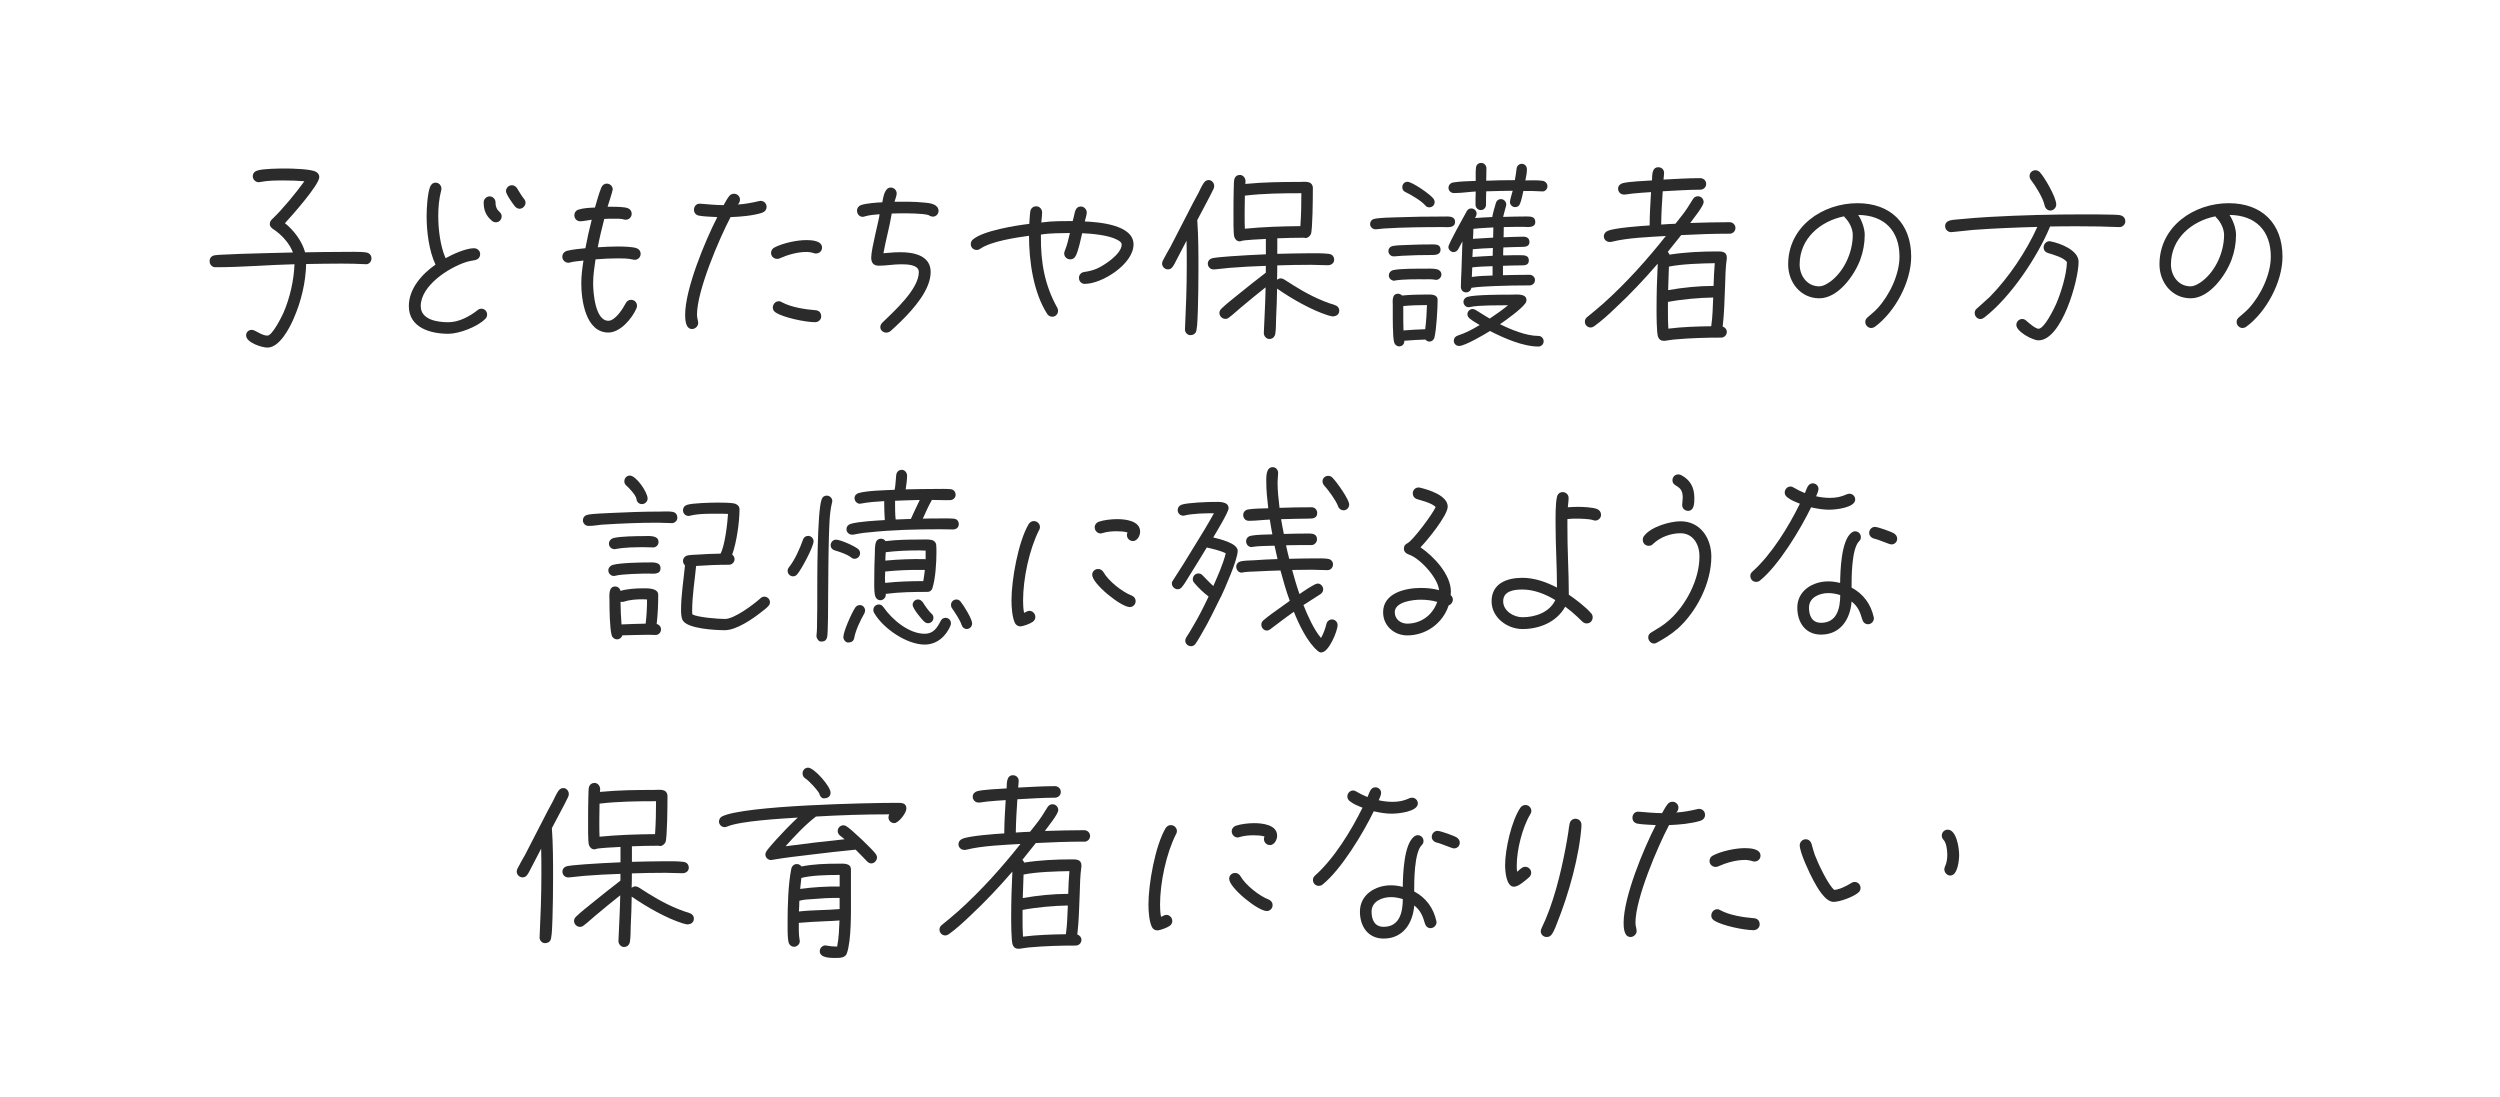 <?xml version="1.0" encoding="UTF-8"?> <svg xmlns="http://www.w3.org/2000/svg" width="474" height="208" viewBox="0 0 474 208" fill="none"><path d="M69.347 50.089H69.239C67.741 50.01 66.243 49.98 64.745 49.98C62.498 49.98 60.291 50.02 58.044 50.059C57.965 53.543 57.108 57.126 55.718 60.31C54.93 62.161 53.018 65.903 50.702 65.903C49.658 65.903 46.662 64.958 46.662 63.594C46.662 62.987 47.115 62.539 47.746 62.539C48.416 62.539 49.579 63.634 50.702 63.634C51.639 63.634 53.432 60.002 53.737 59.325C54.969 56.489 55.718 53.165 55.837 50.099C50.86 50.219 45.953 50.667 40.976 50.667H40.828C40.188 50.667 39.744 50.139 39.744 49.532C39.744 48.885 40.119 48.507 40.72 48.398C41.173 48.318 41.695 48.318 42.139 48.288L45.47 48.139C48.84 48.029 52.171 47.95 55.541 47.87C54.9 46.128 53.334 44.427 51.796 43.441C51.501 43.252 51.156 42.914 51.156 42.536C51.156 42.078 51.303 41.819 51.639 41.511C53.55 39.699 56.172 36.515 57.709 34.365C56.438 34.255 55.166 34.216 53.885 34.216C52.348 34.216 50.811 34.216 49.313 34.514C49.234 34.514 49.165 34.554 49.086 34.554C48.446 34.554 47.923 34.027 47.923 33.419C47.923 32.852 48.298 32.474 48.82 32.325C49.865 31.986 52.86 31.947 54.063 31.947C55.147 31.947 59.079 32.026 59.936 32.593C60.31 32.822 60.537 33.121 60.537 33.579C60.537 35.052 55.216 41.033 54.023 42.317C55.708 43.64 57.285 45.76 57.847 47.84C60.133 47.8 62.449 47.761 64.735 47.761C65.898 47.761 68.371 47.681 69.455 47.87C70.056 47.98 70.431 48.398 70.431 49.005C70.431 49.612 69.948 50.139 69.347 50.099V50.089Z" fill="#2B2B2B"></path><path d="M91.972 60.489C90.514 61.962 87.065 63.286 85.005 63.286C81.635 63.286 77.516 62.151 77.516 58.031C77.516 54.707 80.028 51.94 82.571 50.169C81.339 47.562 80.886 43.889 80.886 41.023C80.886 39.59 81.034 36.793 81.526 35.47C81.714 34.982 82.049 34.634 82.61 34.634C83.212 34.634 83.694 35.161 83.694 35.768C83.694 35.878 83.694 35.957 83.655 36.067C83.241 37.689 83.093 39.281 83.093 40.943C83.093 43.441 83.468 46.656 84.483 48.955C85.833 48.198 88.336 47.064 89.873 47.064C90.474 47.064 91.036 47.522 91.036 48.159C91.036 48.835 90.622 49.214 89.991 49.333C89.39 49.442 88.868 49.522 88.306 49.711C85.044 50.766 79.772 54.17 79.772 58.031C79.772 60.678 83.034 61.096 85.015 61.096C86.996 61.096 89.026 60.002 90.523 58.827C90.75 58.638 90.977 58.529 91.272 58.529C91.874 58.529 92.356 59.016 92.356 59.623C92.356 60.002 92.248 60.23 91.982 60.489H91.972ZM94.032 42.148C93.766 42.148 93.509 42.068 93.283 41.879C92.12 40.894 91.706 39.839 91.706 38.366C91.706 37.759 92.228 37.231 92.829 37.231C93.431 37.231 93.953 37.759 93.953 38.366C93.953 40.217 95.116 39.988 95.116 41.013C95.116 41.62 94.662 42.148 94.032 42.148ZM98.516 39.58C98.18 39.58 97.875 39.391 97.658 39.162C97.284 38.704 95.934 36.853 95.934 36.256C95.934 35.659 96.416 35.121 97.057 35.121C97.471 35.121 97.806 35.35 98.033 35.688C98.447 36.365 98.86 37.092 99.343 37.689C99.531 37.918 99.639 38.147 99.639 38.445C99.639 39.013 99.117 39.58 98.516 39.58Z" fill="#2B2B2B"></path><path d="M120.313 49.253C120.205 49.253 120.126 49.253 120.017 49.213C119.081 48.985 118.066 48.985 117.14 48.985C115.721 48.985 114.331 49.064 112.912 49.174C112.686 50.686 112.459 52.199 112.459 53.712C112.459 55.414 112.833 60.818 115.346 60.818C116.657 60.818 118.115 58.509 118.638 57.494C118.864 57.076 119.199 56.847 119.653 56.847C120.293 56.847 120.776 57.334 120.776 57.981C120.776 58.17 120.737 58.32 120.668 58.469C119.84 60.4 117.593 63.047 115.346 63.047C111.04 63.047 110.212 56.916 110.212 53.712C110.212 52.279 110.399 50.836 110.626 49.403C109.769 49.512 108.832 49.552 108.005 49.781C107.926 49.821 107.857 49.821 107.778 49.821C107.177 49.821 106.615 49.333 106.615 48.686C106.615 48.119 106.99 47.701 107.512 47.551C108.635 47.283 109.867 47.173 110.991 47.064C111.326 45.252 111.74 43.431 112.193 41.66C111.592 41.739 110.508 41.958 110.025 41.958C109.384 41.958 108.901 41.471 108.901 40.824C108.901 40.296 109.197 39.878 109.729 39.729C110.665 39.431 111.828 39.391 112.804 39.351C113.178 38.107 113.513 36.783 114.006 35.569C114.193 35.111 114.568 34.813 115.051 34.813C115.652 34.813 116.174 35.3 116.174 35.907C116.174 36.206 115.346 38.704 115.198 39.202H115.947C116.696 39.202 118.342 39.202 119.022 39.47C119.475 39.62 119.771 40.038 119.771 40.525C119.771 41.132 119.288 41.66 118.648 41.66C118.539 41.66 118.46 41.66 118.352 41.62C117.682 41.431 116.933 41.471 116.253 41.471C115.691 41.471 115.129 41.471 114.568 41.511C114.114 43.292 113.671 45.063 113.336 46.885C114.607 46.805 115.849 46.735 117.12 46.735C118.017 46.735 119.82 46.775 120.638 47.034C121.121 47.183 121.466 47.601 121.466 48.129C121.466 48.736 120.983 49.263 120.343 49.263L120.313 49.253Z" fill="#2B2B2B"></path><path d="M144.546 40.336C142.674 40.904 140.506 41.093 138.515 41.162C136.347 45.282 132.149 55.115 132.149 59.653C132.149 60.3 132.376 60.828 132.376 61.246C132.376 61.853 131.814 62.38 131.213 62.38C129.981 62.38 129.902 60.599 129.902 59.693C129.902 54.817 133.647 45.74 136.002 41.162C134.879 41.083 133.677 41.083 132.553 40.894C131.952 40.784 131.578 40.366 131.578 39.759C131.578 39.152 132.031 38.585 132.662 38.624H132.809C134.268 38.734 135.726 38.893 137.195 38.893C137.53 38.326 137.865 37.649 138.279 37.151C138.505 36.883 138.801 36.733 139.175 36.733C139.777 36.733 140.299 37.221 140.299 37.828C140.299 38.206 140.151 38.545 139.885 38.774C141.274 38.694 142.585 38.435 143.925 38.127C144.034 38.087 144.112 38.087 144.221 38.087C144.861 38.087 145.344 38.575 145.344 39.222C145.344 39.749 145.009 40.167 144.517 40.316L144.546 40.336ZM154.765 48.079C154.617 48.079 154.47 48.039 154.312 47.999C153.859 47.85 153.376 47.77 152.893 47.77C151.208 47.77 149.375 48.298 147.837 48.975C147.69 49.054 147.542 49.084 147.355 49.084C146.714 49.084 146.192 48.596 146.192 47.95C146.192 47.492 146.458 47.114 146.832 46.925C148.409 46.089 151.099 45.521 152.863 45.521C153.839 45.521 155.859 45.601 155.859 46.954C155.859 47.562 155.376 48.049 154.775 48.049L154.765 48.079ZM154.539 61.086C152.745 61.086 148.508 60.221 147.049 59.235C146.714 59.006 146.527 58.708 146.527 58.33C146.527 57.683 147.01 57.115 147.65 57.115C147.916 57.115 148.064 57.195 148.251 57.305C149.976 58.25 152.666 58.668 154.617 58.817C155.287 58.857 155.701 59.305 155.701 59.992C155.701 60.639 155.14 61.086 154.539 61.086Z" fill="#2B2B2B"></path><path d="M176.821 41.053C176.555 41.053 176.298 40.973 176.072 40.784C174.988 40.446 172.061 40.446 170.868 40.446C170.267 40.446 169.666 40.485 169.075 40.485C168.661 43.023 167.952 45.481 167.498 48.009H167.577C167.873 48.009 168.218 47.93 168.513 47.93C169.262 47.85 170.011 47.82 170.76 47.82C173.194 47.82 176.456 48.427 176.456 51.562C176.456 54.966 173.165 58.598 170.918 60.828C170.248 61.474 169.528 62.191 168.819 62.798C168.632 62.947 168.296 63.067 168.07 63.067C167.469 63.067 166.907 62.649 166.907 62.012C166.907 61.673 167.094 61.365 167.321 61.146C169.528 58.986 174.209 54.836 174.209 51.582C174.209 50.109 171.815 50.109 170.8 50.109C169.41 50.109 167.991 50.378 166.641 50.378C165.596 50.378 165.182 49.811 165.182 48.825C165.182 47.123 166.828 41.073 166.759 40.615C165.823 40.694 164.847 40.764 163.951 41.033C163.842 41.073 163.724 41.112 163.576 41.112C162.936 41.112 162.492 40.585 162.492 39.938C162.492 39.45 162.758 39.072 163.241 38.883C164.217 38.545 166.237 38.395 167.281 38.356C167.469 37.45 167.695 35.559 168.888 35.559C169.528 35.559 170.011 36.087 170.011 36.694C170.011 37.112 169.716 37.828 169.597 38.246C171.43 38.246 173.263 38.206 175.066 38.395C175.924 38.475 177.501 38.545 177.875 39.57C177.914 39.679 177.954 39.839 177.954 39.948C177.954 40.595 177.471 41.083 176.83 41.083L176.821 41.053Z" fill="#2B2B2B"></path><path d="M205.693 53.831C205.053 53.831 204.57 53.344 204.57 52.697C204.57 52.09 204.984 51.642 205.585 51.562C206.412 51.453 207.161 51.264 207.91 50.955C209.329 50.348 212.67 48.159 212.67 46.377C212.67 45.889 212.108 45.621 211.773 45.432C210.128 44.566 207.014 44.297 205.181 44.218C204.915 45.352 204.471 47.541 203.949 48.527C203.722 48.945 203.387 49.174 202.934 49.174C202.293 49.174 201.771 48.716 201.771 48.039C201.771 47.89 201.81 47.741 201.879 47.581C202.333 46.487 202.589 45.312 202.855 44.178C201.061 44.218 199.15 44.178 197.356 44.476V44.855C197.317 49.731 198.066 54.08 200.46 58.35C200.569 58.539 200.608 58.728 200.608 58.917C200.608 59.564 200.125 60.051 199.524 60.051C199.11 60.051 198.775 59.862 198.549 59.524C195.927 55.444 195.1 49.502 195.1 44.705C192.626 45.044 187.945 45.73 185.856 47.163C185.629 47.313 185.442 47.392 185.186 47.392C184.545 47.392 184.062 46.905 184.062 46.297C184.062 45.919 184.21 45.621 184.476 45.392C186.428 43.73 192.606 42.745 195.149 42.446C195.228 41.69 195.228 40.894 195.336 40.137C195.415 39.53 195.858 39.112 196.459 39.112C197.1 39.112 197.583 39.639 197.583 40.286C197.583 40.894 197.474 41.53 197.435 42.177C197.583 42.177 197.701 42.177 197.849 42.138C199.426 41.909 201.781 41.909 203.387 41.909L203.614 41.003C203.801 40.247 203.88 39.152 204.924 39.152C205.526 39.152 206.048 39.679 206.048 40.286C206.048 40.814 205.782 41.461 205.673 41.988C208.295 42.108 214.917 42.595 214.917 46.337C214.917 50.079 208.925 53.821 205.703 53.821L205.693 53.831Z" fill="#2B2B2B"></path><path d="M230.114 35.758C229.217 37.649 228.162 39.46 227.226 41.312L227 41.73C227.226 44.864 227.226 48.049 227.226 51.184C227.226 53.722 227.187 56.21 227.118 58.708C227.039 59.922 227.078 61.435 226.852 62.599C226.743 63.246 226.29 63.545 225.65 63.545C225.127 63.545 224.635 62.977 224.674 62.49V62.38C224.861 58.409 225.009 54.438 225.009 50.468C225.009 48.845 225.009 47.253 224.97 45.631L223.176 49.074C222.91 49.532 222.693 50.099 222.388 50.507C222.161 50.846 221.905 51.075 221.452 51.075C220.85 51.075 220.328 50.587 220.328 49.94C220.328 49.751 220.407 49.602 220.476 49.413C220.929 48.507 221.452 47.631 221.934 46.765L225.265 40.296C225.906 39.052 226.536 37.798 227.216 36.594C227.512 35.987 227.818 35.31 228.192 34.743C228.419 34.405 228.714 34.136 229.168 34.136C229.729 34.136 230.212 34.663 230.212 35.271C230.212 35.42 230.173 35.609 230.104 35.758H230.114ZM252.621 59.992C252.542 59.992 251.912 59.803 251.833 59.803C248.689 58.817 244.945 56.668 242.215 54.777C242.175 54.777 242.175 54.737 242.136 54.697C242.097 56.588 242.057 58.479 241.949 60.33C241.909 61.276 241.949 62.301 241.801 63.246C241.693 63.893 241.279 64.271 240.638 64.271C240.076 64.271 239.594 63.664 239.623 63.137V63.057C239.732 60.181 239.919 57.344 239.958 54.478C238.382 55.722 236.815 57.006 235.277 58.3C234.528 58.907 233.819 59.623 233.031 60.191C232.804 60.38 232.617 60.459 232.321 60.459C231.72 60.459 231.198 59.932 231.198 59.325C231.198 59.026 231.345 58.758 231.572 58.529C232.508 57.623 233.592 56.787 234.607 55.961C236.401 54.528 238.165 53.085 239.998 51.692V50.408C237.672 50.487 235.396 50.597 233.109 50.786C232.134 50.866 231.158 51.015 230.232 51.084H230.084C229.483 51.084 229 50.597 229 49.99C229 49.422 229.414 49.044 229.936 48.935C230.981 48.746 232.144 48.706 233.228 48.596C235.474 48.447 237.761 48.298 240.008 48.218V45.302C239.406 45.342 235.553 45.491 235.287 45.72C235.208 45.72 235.139 45.76 235.061 45.76C234.538 45.76 234.164 45.382 234.016 44.894C233.829 44.327 233.868 41.192 233.868 40.466C233.868 39.032 233.868 37.589 233.908 36.156C233.947 35.549 233.908 34.833 233.986 34.226C234.065 33.579 234.44 33.171 235.11 33.171C235.711 33.171 236.154 33.778 236.154 34.345C236.154 34.534 236.115 34.683 236.115 34.873C239.525 34.534 242.964 34.494 246.373 34.494C247.349 34.494 248.768 34.196 248.916 35.549V36.117C248.916 37.4 248.877 43.6 248.541 44.397C248.354 44.815 247.753 45.302 247.27 45.073C245.585 45.073 243.861 45.113 242.175 45.183V48.129C244.156 48.089 246.107 48.019 248.088 48.019C249.32 48.019 250.67 47.98 251.912 48.129C252.552 48.208 252.956 48.587 252.956 49.263C252.956 49.91 252.355 50.288 251.793 50.288C250.709 50.288 249.625 50.209 248.532 50.209C246.393 50.209 244.304 50.248 242.166 50.318C242.166 51.224 242.166 52.13 242.126 53.045C242.313 52.896 242.58 52.776 242.836 52.776C243.062 52.776 243.25 52.856 243.437 52.965C244.038 53.304 244.6 53.722 245.161 54.06C247.704 55.653 250.256 56.976 253.094 57.842C253.577 57.991 253.922 58.37 253.922 58.897C253.922 59.693 253.281 59.992 252.611 59.992H252.621ZM236.026 37.082C236.026 38.067 235.987 39.052 235.987 40.028V41.053C235.987 41.809 235.987 42.605 236.026 43.362C239.505 43.023 243.033 42.904 246.551 42.874C246.699 40.794 246.738 38.714 246.738 36.634C243.181 36.634 239.554 36.674 236.026 37.092V37.082Z" fill="#2B2B2B"></path><path d="M273.737 43.053C269.993 43.053 266.179 43.093 262.434 43.322L260.936 43.471H260.749C260.266 43.471 259.773 43.013 259.773 42.526C259.773 41.998 260.069 41.62 260.562 41.501C261.537 41.272 263.745 41.232 264.789 41.202C267.785 41.093 270.82 41.053 273.816 41.053C274.604 41.053 275.876 40.904 275.876 42.078C275.876 43.252 274.526 43.063 273.737 43.063V43.053ZM271.49 48.348C269.579 48.348 267.706 48.388 265.795 48.497C265.341 48.497 264.858 48.606 264.405 48.606H264.218C263.696 48.606 263.242 48.149 263.242 47.621C263.242 47.094 263.577 46.755 264.07 46.636C264.927 46.487 265.864 46.487 266.731 46.447C268.376 46.367 270.022 46.337 271.668 46.337C272.417 46.337 273.126 46.417 273.126 47.362C273.126 48.308 272.151 48.348 271.481 48.348H271.49ZM272.279 53.075C272.2 53.075 272.17 53.035 272.092 53.035C271.451 52.916 270.781 52.956 270.14 52.956C268.376 52.956 266.208 52.916 264.484 53.184C264.444 53.224 264.375 53.224 264.336 53.224C263.814 53.224 263.321 52.766 263.321 52.239C263.321 51.751 263.656 51.333 264.149 51.214C265.499 50.915 268.416 50.945 269.845 50.945C270.672 50.945 271.678 50.866 272.466 51.055C272.919 51.164 273.294 51.542 273.294 52.04C273.294 52.567 272.84 53.065 272.279 53.065V53.075ZM271.983 63.963C271.875 64.42 271.5 64.759 271.008 64.759C270.712 64.759 270.446 64.609 270.259 64.381C268.909 64.42 267.598 64.49 266.248 64.609V64.689C266.287 65.256 265.834 65.674 265.272 65.674C264.819 65.674 264.444 65.336 264.336 64.918C264.04 64.012 264.07 60.081 264.07 58.947V57.922C264.07 57.086 263.843 55.692 265.085 55.692C265.351 55.692 265.647 55.842 265.834 56.031C267.371 55.882 268.938 55.842 270.475 55.842C271.264 55.842 272.574 55.732 272.574 56.897C272.574 58.449 272.348 62.49 271.973 63.963H271.983ZM271.008 39.311C270.673 39.311 270.446 39.202 270.219 38.933C269.549 38.107 267.411 36.853 266.435 36.395C266.061 36.246 265.873 35.868 265.873 35.489C265.873 34.922 266.287 34.464 266.849 34.464C267.746 34.464 271.264 36.883 271.825 37.719C271.934 37.908 272.013 38.097 272.013 38.286C272.013 38.893 271.559 39.311 270.998 39.311H271.008ZM266.061 58.031V59.166C266.061 60.34 266.061 61.475 266.1 62.649C267.49 62.539 268.83 62.46 270.219 62.42C270.406 60.907 270.515 59.355 270.554 57.842C269.056 57.842 267.558 57.882 266.061 58.031ZM292.421 36.286H292.313C291.15 36.206 289.987 36.206 288.834 36.206C288.647 37.002 288.499 37.868 288.194 38.624C288.046 39.042 287.711 39.271 287.258 39.271C286.735 39.271 286.282 38.813 286.282 38.286C286.282 37.908 286.696 36.624 286.804 36.166C285.119 36.206 283.473 36.206 281.788 36.276C281.749 37.112 281.749 37.977 281.749 38.804C281.749 39.371 281.335 39.829 280.773 39.829C280.212 39.829 279.758 39.371 279.758 38.804C279.758 37.968 279.758 37.142 279.798 36.306C278.448 36.385 277.098 36.604 275.757 36.604H275.649C275.127 36.604 274.634 36.186 274.634 35.619C274.634 35.091 275.008 34.673 275.531 34.594C276.92 34.365 278.408 34.365 279.798 34.295C279.798 33.499 279.758 32.673 279.837 31.877C279.877 31.27 280.251 30.892 280.852 30.892C281.414 30.892 281.828 31.379 281.828 31.917C281.828 32.713 281.788 33.469 281.788 34.265C283.582 34.186 285.425 34.156 287.218 34.156C287.366 33.4 287.445 32.683 287.553 31.927C287.632 31.439 288.007 31.061 288.529 31.061C289.091 31.061 289.504 31.519 289.504 32.086C289.504 32.763 289.357 33.519 289.209 34.206C290.253 34.206 291.456 34.126 292.5 34.285C292.983 34.365 293.397 34.773 293.397 35.31C293.397 35.848 292.944 36.335 292.421 36.296V36.286ZM289.199 43.013C287.849 43.013 286.469 43.013 285.119 43.053C285.119 43.7 285.08 44.337 285.08 44.984C286.312 44.944 287.583 44.874 288.824 44.874C289.495 44.874 289.987 45.173 289.987 45.899C289.987 46.626 289.347 46.805 288.785 46.805C287.514 46.805 286.282 46.885 285.04 46.915C285.001 47.402 285.001 47.94 285.001 48.427C286.085 48.388 287.169 48.388 288.263 48.388C288.972 48.388 289.869 48.388 289.869 49.373C289.869 50.358 288.972 50.318 288.292 50.318C287.169 50.318 286.085 50.358 284.961 50.398V52.179C286.647 52.139 288.332 52.1 290.017 52.1C290.539 52.1 291.032 52.518 291.032 53.085C291.032 53.652 290.579 54.11 290.017 54.11C287.849 54.11 285.671 54.15 283.542 54.229C282.005 54.309 280.468 54.339 278.97 54.568C278.891 55.095 278.487 55.434 277.955 55.434C277.354 55.434 276.979 54.946 276.979 54.379C276.979 53.393 277.058 52.408 277.088 51.393L277.275 45.76L276.487 47.233C276.299 47.571 275.964 47.8 275.59 47.8C275.068 47.8 274.614 47.313 274.614 46.815C274.614 46.248 277.571 40.993 278.093 40.048C278.28 39.709 278.576 39.52 278.95 39.52C279.473 39.52 279.965 39.938 279.965 40.505C279.965 40.774 279.817 41.112 279.67 41.341C280.754 41.262 281.838 41.192 282.931 41.152C282.971 40.734 283.493 38.843 283.641 38.425C283.789 38.007 284.124 37.749 284.577 37.749C285.099 37.749 285.592 38.206 285.592 38.774C285.592 39.003 285.07 40.704 284.991 41.122C286.45 41.083 287.947 41.043 289.406 41.043C290.194 41.043 291.091 41.043 291.091 42.098C291.091 43.153 289.859 43.043 289.179 43.043L289.199 43.013ZM291.712 65.704C288.716 65.704 285.159 64.112 282.498 62.758C281.483 63.405 277.738 65.595 276.654 65.595C276.092 65.595 275.639 65.177 275.639 64.609C275.639 64.122 275.935 63.773 276.388 63.624C277.886 63.137 279.197 62.45 280.547 61.624C279.906 61.246 279.236 60.867 278.674 60.41C278.408 60.181 278.221 59.952 278.221 59.574C278.221 59.046 278.674 58.588 279.197 58.588C279.423 58.588 279.61 58.668 279.798 58.778C280.694 59.305 281.562 59.912 282.458 60.4C283.661 59.604 284.814 58.778 285.937 57.872C284.104 57.912 280.359 57.832 278.714 58.21C278.635 58.21 278.566 58.25 278.448 58.25C277.925 58.25 277.472 57.792 277.472 57.225C277.472 56.767 277.807 56.389 278.26 56.279C279.679 55.862 284.922 55.862 286.607 55.862C287.435 55.862 289.416 55.593 289.416 56.887C289.416 57.115 289.337 57.344 289.189 57.533C288.371 58.668 285.563 60.668 284.4 61.465C286.459 62.49 289.376 63.694 291.702 63.694C292.264 63.694 292.678 64.182 292.678 64.719C292.678 65.256 292.224 65.704 291.702 65.704H291.712ZM282.991 50.468C281.719 50.507 280.409 50.547 279.137 50.696L279.059 52.508C280.369 52.319 281.68 52.279 282.991 52.239V50.458V50.468ZM279.246 47.253L279.167 48.726C280.438 48.616 281.749 48.577 283.02 48.497C283.02 48.009 283.02 47.512 283.06 47.024C281.788 47.064 280.517 47.133 279.236 47.253H279.246ZM279.354 43.392C279.354 44.038 279.315 44.636 279.275 45.282L283.099 45.053C283.099 44.407 283.138 43.77 283.138 43.123C281.867 43.202 280.596 43.232 279.354 43.392Z" fill="#2B2B2B"></path><path d="M327.888 44.307C324.852 44.307 321.788 44.416 318.753 44.576C317.925 45.631 317.067 46.696 316.21 47.751C316.358 47.9 316.476 48.089 316.545 48.278C319.462 47.82 322.537 47.671 325.493 47.671C326.35 47.671 327.405 47.631 327.405 48.845V48.995C327.139 50.736 327.139 52.547 327.07 54.329C326.961 56.867 326.922 59.434 326.616 61.932C327.07 62.042 327.405 62.46 327.405 62.917C327.405 63.525 326.922 64.012 326.321 64.012C323.433 64.012 320.556 64.092 317.669 64.351C316.998 64.391 316.318 64.54 315.648 64.619H315.461C314.899 64.619 314.604 64.39 314.377 63.903C314.081 63.226 314.082 59.474 314.082 58.608C314.082 55.732 314.16 52.866 314.308 49.99C311.766 52.935 309.105 55.772 306.257 58.419C304.986 59.633 303.675 60.837 302.246 61.863C302.02 62.012 301.832 62.092 301.576 62.092C300.975 62.092 300.492 61.604 300.492 60.997C300.492 60.619 300.64 60.35 300.906 60.131C301.951 59.265 303.005 58.429 304.01 57.523C308.317 53.662 312.249 49.283 315.845 44.745C312.771 44.934 308.543 45.083 305.587 45.84C305.479 45.879 305.321 45.879 305.212 45.879C304.611 45.879 304.089 45.422 304.089 44.825C304.089 44.297 304.385 43.959 304.838 43.77C306.07 43.202 311.312 42.824 312.771 42.745C312.771 40.625 312.919 38.545 313.037 36.425C311.874 36.505 310.711 36.574 309.558 36.694C309.105 36.733 308.583 36.843 308.139 36.883H307.873C307.272 36.883 306.789 36.395 306.789 35.788C306.789 35.221 307.164 34.882 307.647 34.733C308.691 34.434 312.032 34.275 313.224 34.206C313.264 33.3 313.145 31.708 314.426 31.708C315.028 31.708 315.51 32.165 315.51 32.763C315.51 33.181 315.432 33.638 315.402 34.046C317.728 33.927 320.043 33.778 322.369 33.778C322.97 33.778 323.493 34.235 323.493 34.872C323.493 35.509 322.97 35.967 322.369 35.967C320.014 35.967 317.609 36.156 315.254 36.266C315.106 38.386 314.988 40.465 314.959 42.575C315.855 42.496 316.752 42.466 317.659 42.426C318.634 41.142 319.078 40.724 319.945 39.401C320.319 38.873 320.615 38.266 320.99 37.739C321.216 37.4 321.512 37.211 321.926 37.211C322.527 37.211 323.01 37.699 323.01 38.306C323.01 39.102 320.99 41.52 320.467 42.277C322.941 42.197 325.444 42.127 327.917 42.127C328.518 42.127 329.041 42.585 329.041 43.222C329.041 43.859 328.518 44.317 327.917 44.317L327.888 44.307ZM316.24 57.235V58.827C316.24 60.002 316.24 61.176 316.318 62.31C319.019 61.972 321.748 61.892 324.448 61.853C324.714 60.071 324.744 58.22 324.823 56.409C322.162 56.449 318.831 56.747 316.25 57.245L316.24 57.235ZM316.427 50.547L316.279 55.006C319.088 54.518 322.044 54.209 324.892 54.209C324.931 52.776 325 51.333 325.119 49.9C322.576 49.94 318.871 50.049 316.437 50.547H316.427Z" fill="#2B2B2B"></path><path d="M355.453 61.962C355.265 62.111 354.999 62.191 354.783 62.191C354.181 62.191 353.659 61.664 353.659 61.057C353.659 60.678 353.807 60.41 354.112 60.151C354.753 59.584 355.384 59.096 355.985 58.449C358.232 55.991 360.143 52.06 360.143 48.656C360.143 43.74 357.256 40.794 352.319 40.754C352.989 41.779 353.551 43.292 353.551 44.536C353.551 46.158 353.255 47.751 352.693 49.263C351.57 52.249 348.505 56.558 344.948 56.558C341.39 56.558 339.035 53.533 339.035 50.129C339.035 42.944 345.549 38.525 352.181 38.525C358.429 38.525 362.361 42.346 362.361 48.656C362.361 53.463 359.286 59.166 355.472 61.962H355.453ZM349.865 41.312C349.757 41.202 349.678 41.162 349.639 41.013C345.145 41.919 341.213 45.213 341.213 50.129C341.213 52.289 342.632 54.289 344.918 54.289C345.707 54.289 346.603 53.722 347.204 53.264C349.747 51.264 351.284 47.741 351.284 44.526C351.284 43.392 350.644 42.108 349.865 41.312Z" fill="#2B2B2B"></path><path d="M401.807 43.053H401.729C399.186 42.944 396.673 42.904 394.131 42.904C392.337 42.904 390.494 42.904 388.701 42.944C386.306 48.726 381.172 56.409 376.196 60.221C375.969 60.37 375.742 60.489 375.486 60.489C374.885 60.489 374.402 59.962 374.402 59.355C374.402 58.977 374.55 58.708 374.816 58.489C375.644 57.733 376.501 57.016 377.329 56.22C380.886 52.587 384.178 47.671 386.277 43.023C382.236 43.133 378.157 43.292 374.106 43.591C372.756 43.71 371.406 43.889 370.066 44.009H369.918C369.317 44.009 368.795 43.521 368.795 42.874C368.795 42.267 369.209 41.929 369.771 41.779C370.372 41.63 371.121 41.63 371.722 41.55C373.515 41.361 375.319 41.252 377.152 41.132C383.143 40.794 389.135 40.645 395.126 40.645C396.663 40.645 398.201 40.645 399.699 40.684C400.369 40.724 401.305 40.684 401.945 40.794C402.586 40.943 402.96 41.322 402.96 41.998C402.96 42.566 402.399 43.093 401.837 43.053H401.807ZM386.494 64.53C385.37 64.53 382.296 62.868 382.296 61.614C382.296 61.007 382.778 60.479 383.419 60.479C383.754 60.479 383.981 60.629 384.247 60.858C384.661 61.236 385.932 62.331 386.494 62.331C387.617 62.331 389.45 58.509 389.824 57.683C390.761 55.523 391.845 52.05 391.884 49.701C391.362 48.865 389.302 48.268 388.366 47.999C387.844 47.85 387.469 47.472 387.469 46.905C387.469 46.258 387.991 45.73 388.593 45.73C388.671 45.73 388.74 45.77 388.819 45.77C390.583 46.108 394.101 47.432 394.101 49.632C394.101 53.184 390.879 64.53 386.503 64.53H386.494ZM388.74 39.918C388.179 39.918 387.765 39.46 387.656 38.933C387.361 37.53 385.932 35.231 385.075 34.126C384.887 33.897 384.808 33.668 384.808 33.37C384.808 32.763 385.291 32.275 385.932 32.275C386.227 32.275 386.533 32.424 386.76 32.653C387.696 33.678 389.864 37.42 389.864 38.784C389.864 39.391 389.342 39.918 388.74 39.918Z" fill="#2B2B2B"></path><path d="M425.853 61.962C425.666 62.111 425.4 62.191 425.183 62.191C424.582 62.191 424.06 61.664 424.06 61.057C424.06 60.678 424.207 60.41 424.513 60.151C425.153 59.584 425.784 59.096 426.385 58.449C428.632 55.991 430.544 52.06 430.544 48.656C430.544 43.74 427.656 40.794 422.719 40.754C423.389 41.779 423.951 43.292 423.951 44.536C423.951 46.158 423.656 47.751 423.094 49.263C421.97 52.249 418.906 56.558 415.348 56.558C411.791 56.558 409.436 53.533 409.436 50.129C409.436 42.944 415.949 38.525 422.581 38.525C428.829 38.525 432.761 42.346 432.761 48.656C432.761 53.463 429.686 59.166 425.873 61.962H425.853ZM420.266 41.312C420.157 41.202 420.078 41.162 420.039 41.013C415.545 41.919 411.613 45.213 411.613 50.129C411.613 52.289 413.032 54.289 415.319 54.289C416.107 54.289 417.004 53.722 417.605 53.264C420.147 51.264 421.685 47.741 421.685 44.526C421.685 43.392 421.044 42.108 420.266 41.312Z" fill="#2B2B2B"></path><path d="M127.321 99.183C126.464 99.183 125.597 99.104 124.74 99.104C121.182 99.104 117.585 99.253 114.067 99.482C113.279 99.561 112.49 99.711 111.712 99.711H111.564C111.002 99.711 110.52 99.253 110.52 98.656C110.52 98.089 110.894 97.71 111.416 97.601C112.392 97.372 114.678 97.332 115.723 97.263C118.866 97.113 122.01 96.994 125.163 96.994C125.912 96.994 126.701 96.914 127.45 97.034C128.051 97.113 128.425 97.521 128.425 98.168C128.425 98.775 127.903 99.193 127.341 99.193L127.321 99.183ZM123.094 108.747C121.675 108.747 117.891 108.827 116.649 109.165C116.541 109.205 116.501 109.205 116.383 109.205C115.821 109.205 115.338 108.718 115.338 108.15C115.338 107.663 115.673 107.274 116.127 107.125C117.477 106.707 121.409 106.638 122.946 106.638C123.774 106.638 125.232 106.488 125.232 107.732C125.232 108.976 123.882 108.757 123.094 108.757V108.747ZM123.803 103.791C123.32 103.791 122.828 103.751 122.305 103.751C120.512 103.751 118.561 103.751 116.767 104.09C116.688 104.09 116.619 104.13 116.541 104.13C115.939 104.13 115.457 103.672 115.457 103.075C115.457 102.587 115.792 102.169 116.284 102.02C117.516 101.681 120.778 101.642 122.128 101.642C122.985 101.642 124.858 101.413 124.858 102.776C124.858 103.343 124.375 103.801 123.813 103.801L123.803 103.791ZM124.326 120.391C123.872 120.391 123.468 120.352 123.015 120.352C121.33 120.352 119.684 120.431 117.999 120.461C117.851 120.919 117.477 121.217 116.984 121.217C116.491 121.217 116.087 120.879 115.969 120.421C115.595 119.058 115.555 115.465 115.555 113.952C115.555 113.086 115.289 111.196 116.639 111.196C117.122 111.196 117.536 111.534 117.654 112.032C118.817 111.653 120.689 111.544 121.882 111.544C122.778 111.544 124.799 111.464 124.799 112.788C124.799 114.639 124.72 116.49 124.503 118.311C124.986 118.421 125.331 118.839 125.331 119.336C125.331 119.904 124.877 120.391 124.316 120.391H124.326ZM121.892 113.624C120.689 113.624 119.418 113.704 118.255 114.082C118.176 114.122 118.107 114.122 117.989 114.122C117.871 114.122 117.763 114.122 117.654 114.082C117.654 115.515 117.733 116.958 117.841 118.391C119.379 118.311 120.877 118.282 122.414 118.242C122.601 116.729 122.68 115.176 122.68 113.664C122.414 113.664 122.158 113.624 121.892 113.624ZM121.744 95.581C121.103 95.581 120.729 95.163 120.66 94.556C120.551 93.879 119.31 92.555 118.787 92.097C118.521 91.868 118.374 91.61 118.374 91.261C118.374 90.654 118.827 90.167 119.418 90.167C120.62 90.167 122.788 93.341 122.788 94.516C122.788 95.083 122.305 95.571 121.744 95.571V95.581ZM145.67 114.908C145.335 115.326 144.813 115.664 144.399 116.002C142.753 117.326 139.61 119.486 137.432 119.486C135.599 119.486 130.544 119.217 129.499 117.704C129.164 117.217 129.125 116.271 129.125 115.664C129.125 112.868 129.608 109.991 129.874 107.195C129.647 106.966 129.499 106.707 129.499 106.359C129.499 105.831 129.874 105.413 130.396 105.304C130.958 105.194 131.598 105.194 132.16 105.155C133.658 105.045 135.116 105.005 136.614 104.966C137.442 103.453 137.925 99.213 138.033 97.442C137.472 97.402 136.87 97.402 136.309 97.402C134.545 97.402 132.485 97.362 130.81 97.78C130.731 97.82 130.623 97.82 130.544 97.82C129.943 97.82 129.499 97.332 129.499 96.765C129.499 96.237 129.795 95.859 130.288 95.71C131.332 95.372 134.929 95.292 136.131 95.292C136.841 95.292 138.792 95.292 139.423 95.521C139.906 95.71 140.211 96.048 140.211 96.576C140.211 98.994 139.649 102.895 138.822 105.155C139.088 105.344 139.275 105.682 139.275 106.02C139.275 106.588 138.792 107.075 138.23 107.075C136.131 107.075 134.042 107.155 131.983 107.304C131.716 110.141 131.234 112.977 131.234 115.813C131.234 116.042 131.234 116.271 131.273 116.49C132.318 117.057 136.181 117.356 137.452 117.356C139.216 117.356 142.803 114.669 144.153 113.465C144.379 113.236 144.606 113.126 144.941 113.126C145.503 113.126 145.986 113.614 145.986 114.181C145.986 114.48 145.877 114.669 145.69 114.898L145.67 114.908Z" fill="#2B2B2B"></path><path d="M151.1 108.936C150.913 109.165 150.647 109.275 150.351 109.275C149.829 109.275 149.336 108.817 149.336 108.25C149.336 107.981 149.415 107.762 149.602 107.533C150.725 106.13 151.662 103.98 152.263 102.278C152.411 101.86 152.785 101.602 153.238 101.602C153.761 101.602 154.253 102.059 154.253 102.627C154.253 103.682 151.898 108.07 151.11 108.936H151.1ZM157.762 95.242C157.239 97.362 157.239 99.701 157.16 101.86C157.052 105.642 157.052 109.464 157.013 113.246C157.013 114.111 157.013 120.162 156.825 120.809C156.638 121.456 156.303 121.645 155.663 121.645C155.209 121.645 154.805 121.038 154.805 120.62V120.471C154.914 119.565 154.914 118.62 154.914 117.714C154.953 116.241 154.953 114.728 154.953 113.256C154.953 110.15 154.914 97.034 155.781 94.685C155.929 94.227 156.264 93.968 156.756 93.968C157.318 93.968 157.801 94.426 157.801 94.993C157.801 95.073 157.801 95.183 157.762 95.262V95.242ZM162.068 105.951C161.802 105.951 161.585 105.871 161.358 105.682C160.609 105.075 159.19 104.627 158.284 104.358C157.83 104.249 157.495 103.871 157.495 103.373C157.495 102.806 157.949 102.318 158.51 102.318C159.338 102.318 162.068 103.532 162.738 104.129C162.965 104.319 163.073 104.617 163.073 104.886C163.073 105.453 162.62 105.941 162.058 105.941L162.068 105.951ZM163.871 116.311C163.122 117.635 162.226 119.486 161.96 120.959C161.851 121.566 161.398 121.824 160.797 121.824C160.314 121.824 159.9 121.257 159.9 120.799C159.9 119.705 161.506 116.152 162.147 115.206C162.334 114.908 162.669 114.719 163.044 114.719C163.566 114.719 164.019 115.176 164.019 115.744C164.019 115.933 163.98 116.122 163.871 116.311ZM180.752 100.387C179.924 100.387 179.106 100.348 178.279 100.348C173.716 100.348 169.104 100.457 164.541 100.955C163.98 100.995 163.379 101.064 162.777 101.184C162.442 101.223 162.107 101.333 161.762 101.373H161.536C160.974 101.373 160.491 100.915 160.491 100.348C160.491 99.86 160.787 99.482 161.28 99.323C162.886 98.865 166.039 98.716 167.754 98.606C167.675 97.392 167.646 96.227 167.646 95.013C166.187 95.093 164.729 95.202 163.26 95.471C163.181 95.471 163.112 95.511 163.034 95.511C162.472 95.511 162.019 94.983 162.019 94.456C162.019 93.928 162.393 93.58 162.846 93.471C164.423 93.013 167.941 92.943 169.626 92.864C169.814 91.918 169.814 91.013 169.922 90.067C170.001 89.46 170.405 89.082 171.006 89.082C171.568 89.082 171.982 89.649 171.982 90.177C171.982 91.013 171.834 91.958 171.715 92.784C173.627 92.744 175.569 92.704 177.48 92.704C178.377 92.704 179.313 92.665 180.21 92.744C180.811 92.784 181.186 93.232 181.186 93.839C181.186 94.406 180.663 94.824 180.141 94.824C179.018 94.864 177.855 94.784 176.692 94.784C176.051 95.919 175.49 97.133 174.967 98.337C175.904 98.297 176.8 98.297 177.737 98.297C178.752 98.297 179.796 98.258 180.811 98.337C181.412 98.377 181.787 98.795 181.787 99.392C181.787 99.989 181.304 100.377 180.742 100.377L180.752 100.387ZM180.23 118.58C179.372 120.66 177.608 122.213 175.322 122.213C171.913 122.213 167.419 119.147 165.734 116.201C165.625 116.052 165.586 115.863 165.586 115.634C165.586 115.067 166.039 114.609 166.631 114.609C167.005 114.609 167.271 114.798 167.488 115.097C169.134 117.475 172.317 120.162 175.312 120.162C176.958 120.162 177.668 119.068 178.347 117.744C178.535 117.366 178.83 117.137 179.284 117.137C179.845 117.137 180.299 117.595 180.299 118.162C180.299 118.311 180.259 118.461 180.22 118.58H180.23ZM176.82 111.464C176.672 111.922 176.337 112.221 175.844 112.221C173.223 112.221 170.533 112.26 167.941 112.599V112.748C167.981 113.275 167.488 113.803 166.926 113.803C166.404 113.803 166.029 113.425 165.911 112.927C165.685 111.942 165.763 110.359 165.763 109.334C165.763 107.901 165.803 106.428 165.872 104.946C165.872 104.338 165.872 103.582 166.02 102.975C166.128 102.487 166.502 102.139 167.035 102.139C167.37 102.139 167.705 102.288 167.892 102.597C170.03 102.328 172.238 102.298 174.406 102.298C175.115 102.298 175.943 102.219 176.653 102.378C177.135 102.487 177.48 102.866 177.51 103.363C177.549 103.821 177.549 104.348 177.549 104.796C177.549 106.608 177.362 109.752 176.8 111.454L176.82 111.464ZM174.613 108.061C172.366 108.021 170.08 108.14 167.833 108.359C167.833 108.737 167.793 109.115 167.793 109.494C167.793 109.832 167.793 110.17 167.833 110.519C170.227 110.25 172.661 110.18 175.056 110.18C175.165 109.464 175.283 108.777 175.352 108.061H174.603H174.613ZM175.509 104.398C175.096 104.398 174.721 104.358 174.307 104.358C172.208 104.358 170.04 104.438 167.941 104.697C167.902 105.224 167.862 105.752 167.862 106.289C170.375 106.06 172.957 105.951 175.5 106.02V104.398H175.509ZM169.705 94.944V95.322C169.705 96.377 169.705 97.481 169.814 98.496L172.701 98.387C173.223 97.173 173.824 96.008 174.386 94.794C172.809 94.834 171.282 94.874 169.705 94.944ZM175.963 118.162C175.736 118.162 175.509 118.082 175.322 117.933C174.76 117.475 173.036 115.365 173.036 114.679C173.036 114.111 173.519 113.654 174.051 113.654C174.386 113.654 174.692 113.843 174.879 114.111H174.918C175.293 114.719 176.081 115.893 176.603 116.341C176.869 116.57 176.978 116.799 176.978 117.137C176.978 117.704 176.524 118.162 175.963 118.162ZM183.304 119.257C182.821 119.257 182.477 118.958 182.329 118.5C181.994 117.515 181.126 116.231 180.535 115.365C180.387 115.176 180.309 114.947 180.309 114.689C180.309 114.121 180.762 113.664 181.324 113.664C181.659 113.664 181.885 113.773 182.112 114.042C182.713 114.758 184.319 117.366 184.319 118.202C184.319 118.769 183.866 119.257 183.304 119.257Z" fill="#2B2B2B"></path><path d="M197.01 100.497C195.138 104.199 193.975 109.723 193.975 113.883C193.975 114.679 194.014 115.435 194.162 116.191C194.497 116.082 194.803 115.813 195.177 115.813C195.778 115.813 196.301 116.341 196.301 116.988C196.301 117.366 196.113 117.664 195.818 117.893C195.364 118.232 193.985 118.759 193.462 118.759C192.98 118.759 192.605 118.49 192.418 118.082C191.896 116.988 191.777 115.057 191.777 113.843C191.777 109.951 193.049 102.726 195.039 99.362C195.266 99.024 195.601 98.795 196.015 98.795C196.655 98.795 197.178 99.323 197.178 99.93C197.178 100.159 197.099 100.308 197.03 100.497H197.01ZM214.196 115.097C212.551 115.097 207.081 110.708 207.081 108.976C207.081 108.369 207.564 107.881 208.205 107.881C208.658 107.881 208.993 108.11 209.22 108.489C210.195 110.19 212.777 112.231 214.571 112.917C215.024 113.106 215.32 113.484 215.32 113.972C215.32 114.619 214.797 115.107 214.196 115.107V115.097ZM214.788 102.577C214.147 102.577 213.664 102.049 213.664 101.442C213.664 101.253 213.704 101.104 213.773 100.955C213.211 100.766 212.314 100.726 211.713 100.726C210.816 100.726 209.919 100.805 209.052 101.064C208.944 101.104 208.826 101.144 208.678 101.144C208.077 101.144 207.554 100.616 207.554 99.969C207.554 99.482 207.889 99.064 208.343 98.915C209.318 98.576 210.816 98.427 211.821 98.427C213.359 98.427 216.167 98.725 216.167 100.805C216.167 101.562 215.645 102.587 214.778 102.587L214.788 102.577Z" fill="#2B2B2B"></path><path d="M231.465 113.126V113.166L231.425 113.246C230.302 115.475 229.257 117.744 227.976 119.904C227.562 120.62 227.148 121.377 226.665 122.063C226.439 122.362 226.183 122.521 225.808 122.521C225.246 122.521 224.724 122.063 224.724 121.466C224.724 121.237 224.803 121.048 224.911 120.859C225.325 120.212 225.739 119.575 226.114 118.888C227.237 117.037 228.213 115.067 229.149 113.106C228.173 112.35 227.237 111.484 226.449 110.539C226.261 110.31 226.153 110.121 226.153 109.822C226.153 109.215 226.636 108.727 227.198 108.727C227.533 108.727 227.759 108.837 227.986 109.066C228.843 109.892 229.149 110.31 230.046 111.106C230.903 109.135 231.878 107.026 232.401 104.906C231.465 104.418 229.858 104.04 228.804 103.811C227.789 105.513 226.705 107.215 225.66 108.916C225.177 109.633 224.685 110.618 224.123 111.265C223.896 111.564 223.64 111.723 223.266 111.723C222.704 111.723 222.182 111.195 222.182 110.628C222.182 110.359 222.26 110.25 222.408 110.021C223.758 107.941 225.069 105.861 226.34 103.741C227.651 101.621 228.962 99.502 230.164 97.312C228.557 97.312 226.153 97.352 224.626 97.73C224.517 97.77 224.438 97.77 224.33 97.77C223.729 97.77 223.285 97.282 223.285 96.715C223.285 96.227 223.581 95.849 224.034 95.69C225.049 95.312 228.981 95.162 230.134 95.162C231.07 95.162 232.943 95.013 232.943 96.377C232.943 97.093 230.469 101.144 230.026 101.9C231.11 102.169 234.667 102.955 234.667 104.438C234.667 106.1 232.233 111.584 231.484 113.176L231.465 113.126ZM250.553 123.715C250.287 123.715 250.07 123.606 249.883 123.447C247.902 121.824 246.246 118.341 245.32 115.992C243.783 117.047 242.364 118.182 240.866 119.287C240.678 119.436 240.452 119.555 240.196 119.555C239.634 119.555 239.151 119.028 239.151 118.461C239.151 118.122 239.259 117.853 239.525 117.625C240.008 117.207 240.541 116.789 241.063 116.41L244.541 113.912C243.832 112.021 243.31 110.091 242.777 108.16C241.201 108.2 239.673 108.27 238.097 108.349C237.308 108.389 236.372 108.389 235.584 108.538C235.544 108.538 235.475 108.578 235.436 108.578C234.835 108.578 234.391 108.051 234.391 107.443C234.391 106.916 234.766 106.538 235.288 106.418C236.076 106.269 236.934 106.269 237.722 106.229C239.22 106.12 240.718 106.04 242.216 106L241.654 103.463C240.57 103.502 238.471 103.502 237.456 103.692C237.417 103.692 237.377 103.731 237.308 103.731C236.707 103.731 236.264 103.204 236.264 102.637C236.264 102.069 236.638 101.691 237.16 101.582C238.244 101.353 240.077 101.353 241.24 101.313C241.053 100.368 240.905 99.462 240.757 98.516C239.447 98.556 238.175 98.745 236.904 98.745H236.756C236.155 98.745 235.712 98.258 235.712 97.651C235.712 97.083 236.086 96.705 236.609 96.596C237.653 96.407 239.378 96.407 240.462 96.367C240.274 94.745 240.087 93.073 240.087 91.411C240.087 90.505 239.979 88.574 241.319 88.574C241.92 88.574 242.334 89.102 242.334 89.669C242.334 90.236 242.226 90.843 242.226 91.45C242.226 93.073 242.413 94.705 242.6 96.287C244.62 96.207 246.68 96.178 248.7 96.178C249.301 96.178 249.745 96.665 249.745 97.272C249.745 98.218 248.956 98.327 248.247 98.327C246.453 98.327 244.65 98.407 242.896 98.437C243.044 99.382 243.231 100.288 243.418 101.233C245.024 101.194 246.64 101.154 248.247 101.154C248.996 101.154 249.705 101.343 249.705 102.248C249.705 102.816 249.222 103.343 248.661 103.343C247.054 103.343 245.438 103.343 243.832 103.383C244.019 104.249 244.206 105.085 244.433 105.951C245.97 105.911 247.508 105.871 249.035 105.871C249.932 105.871 250.907 105.831 251.765 105.951C252.326 106.03 252.74 106.438 252.74 107.006C252.74 107.613 252.287 108.1 251.696 108.1C250.681 108.1 249.715 108.021 248.739 108.021C247.508 108.021 246.236 108.061 244.995 108.061C245.409 109.613 245.852 111.126 246.384 112.639C246.946 112.26 249.232 110.638 249.833 110.638C250.395 110.638 250.878 111.166 250.878 111.733C250.878 112.151 250.651 112.449 250.316 112.678L247.133 114.719C247.922 116.689 249.084 119.336 250.464 120.959C250.917 120.162 251.252 119.257 251.479 118.351C251.587 117.824 252.001 117.445 252.563 117.445C253.125 117.445 253.608 117.933 253.608 118.5C253.608 119.675 251.922 123.685 250.572 123.685L250.553 123.715ZM254.751 96.755C254.268 96.755 253.854 96.456 253.706 95.999C253.292 94.864 251.873 92.933 251.045 92.028C250.858 91.799 250.75 91.54 250.75 91.271C250.75 90.664 251.233 90.216 251.834 90.216C252.1 90.216 252.395 90.326 252.583 90.515C253.371 91.271 255.805 94.675 255.805 95.66C255.805 96.267 255.322 96.755 254.761 96.755H254.751Z" fill="#2B2B2B"></path><path d="M274.675 114.758C273.551 118.202 270.368 120.471 266.811 120.471C264.337 120.471 262.238 118.66 262.238 116.082C262.238 112.41 266.505 111.474 269.393 111.474C270.555 111.474 271.718 111.584 272.842 111.892C272.654 109.583 269.205 105.801 267.077 105.125C266.555 104.936 266.18 104.597 266.18 104.03C266.18 103.463 266.446 103.194 266.89 102.975C267.974 102.368 271.679 97.382 272.201 96.128C271.452 95.372 269.698 94.954 268.723 94.655C268.2 94.506 267.865 94.088 267.865 93.52C267.865 92.913 268.348 92.426 268.949 92.426C269.058 92.426 269.176 92.426 269.245 92.466C270.851 92.844 274.487 93.938 274.487 96.058C274.487 97.72 270.595 102.487 269.324 103.771C271.827 105.473 275.089 108.916 275.089 112.171C275.089 112.4 275.049 112.629 275.049 112.848C275.315 113.037 275.463 113.375 275.463 113.684C275.463 114.171 275.128 114.629 274.675 114.778V114.758ZM269.353 113.703C267.934 113.703 264.446 114.082 264.446 116.082C264.446 117.406 265.569 118.242 266.801 118.242C269.422 118.242 271.63 116.619 272.497 114.121C271.482 113.823 270.398 113.703 269.353 113.703Z" fill="#2B2B2B"></path><path d="M302.425 98.686C302.238 98.686 302.159 98.686 302.011 98.606C301.302 98.377 299.725 98.337 298.976 98.337C298.375 98.337 297.774 98.337 297.182 98.417V99.552C297.143 103.94 297.448 108.359 297.448 112.748C298.68 113.584 300.671 115.097 301.637 116.231C301.863 116.46 301.972 116.719 301.972 117.027C301.972 117.704 301.489 118.202 300.848 118.202C300.513 118.202 300.287 118.092 300.02 117.863L299.124 116.998C298.375 116.281 297.586 115.634 296.768 115.027C295.123 117.973 291.861 119.267 288.648 119.267C285.8 119.267 282.805 117.107 282.805 114.012C282.805 110.608 285.722 109.553 288.648 109.553C290.935 109.553 293.181 110.35 295.202 111.404C295.202 107.394 294.936 103.423 294.936 99.422C294.936 98.019 294.896 95.491 295.202 94.207C295.31 93.68 295.724 93.302 296.286 93.302C296.887 93.302 297.409 93.789 297.409 94.396C297.409 95.003 297.301 95.6 297.261 96.178C297.902 96.138 298.532 96.098 299.173 96.098C300.07 96.098 302.021 96.178 302.809 96.516C303.263 96.705 303.558 97.083 303.558 97.611C303.558 98.218 303.036 98.706 302.435 98.706L302.425 98.686ZM288.639 111.773C287.062 111.773 285.002 112.041 285.002 114.002C285.002 115.853 287.022 117.027 288.639 117.027C291.073 117.027 293.773 116.122 294.886 113.773C293.014 112.639 290.846 111.773 288.639 111.773Z" fill="#2B2B2B"></path><path d="M318.004 119.257C316.802 120.312 315.491 121.108 314.112 121.864C313.924 121.974 313.816 122.013 313.589 122.013C312.988 122.013 312.505 121.446 312.505 120.839C312.505 120.381 312.732 120.123 313.107 119.894C314.457 119.058 315.275 118.65 316.516 117.545C319.66 114.748 322.242 109.832 322.212 105.523V105.413C322.212 103.224 321.01 101.104 318.615 101.104C316.782 101.104 314.792 101.821 313.451 103.104C313.185 103.373 312.969 103.483 312.594 103.483C311.954 103.483 311.471 102.995 311.471 102.348C311.471 102.049 311.55 101.821 311.737 101.592C313.008 99.89 316.605 98.835 318.625 98.835C322.37 98.835 324.469 102.01 324.469 105.533C324.469 110.519 321.7 115.973 318.024 119.257H318.004ZM320.024 96.874C320.024 96.874 319.916 96.835 319.877 96.835C319.315 96.755 318.94 96.307 318.94 95.74C318.94 95.282 319.049 94.794 319.049 94.337C319.049 91.769 317.098 92.485 317.098 91.042C317.098 90.435 317.58 89.948 318.182 89.948C318.369 89.948 318.556 89.987 318.704 90.057C320.468 90.963 321.246 92.406 321.246 94.366C321.246 95.272 321.286 96.864 320.015 96.864L320.024 96.874Z" fill="#2B2B2B"></path><path d="M346.907 96.645C345.705 96.645 344.552 96.456 343.389 96.188C341.369 100.348 337.21 107.264 333.653 110.101C333.466 110.25 333.2 110.33 332.983 110.33C332.342 110.33 331.859 109.842 331.859 109.195C331.859 108.857 332.007 108.588 332.273 108.359C335.91 105.105 339.093 99.89 341.261 95.501C340.472 95.203 339.536 94.824 338.866 94.287C338.57 94.058 338.383 93.759 338.383 93.381C338.383 92.774 338.866 92.247 339.467 92.247C339.733 92.247 339.881 92.326 340.068 92.436C340.778 92.854 341.458 93.192 342.207 93.491C342.542 92.774 342.729 91.64 343.704 91.64C344.306 91.64 344.788 92.127 344.788 92.695C344.788 93.033 344.493 93.789 344.335 94.098C345.192 94.287 346.099 94.396 346.956 94.396C348.119 94.396 349.095 94.207 350.139 93.72C350.327 93.64 350.474 93.61 350.662 93.61C351.263 93.61 351.746 94.098 351.746 94.705C351.746 96.257 348.04 96.636 346.917 96.636L346.907 96.645ZM354.17 118.351C353.608 118.351 353.234 117.973 353.086 117.446C352.672 116.012 352.258 114.987 351.066 114.042C350.8 117.446 348.927 120.322 345.261 120.322C342.305 120.322 340.768 118.013 340.768 115.216C340.768 111.962 343.724 110.23 346.641 110.23C347.39 110.23 348.139 110.34 348.888 110.529C348.927 108.22 349.075 102.547 351.026 101.005C351.253 100.855 351.44 100.736 351.736 100.736C352.337 100.736 352.82 101.224 352.82 101.831C352.82 102.209 352.711 102.398 352.445 102.667C351.056 104.139 351.056 109.474 351.056 111.405C353.263 112.579 354.722 114.539 355.254 116.998C355.254 117.077 355.293 117.147 355.293 117.227C355.293 117.834 354.771 118.361 354.17 118.361V118.351ZM346.651 112.45C345.005 112.45 342.985 113.246 342.985 115.206C342.985 116.719 343.547 118.082 345.271 118.082C348.306 118.082 348.908 115.286 348.908 112.828C348.198 112.599 347.41 112.45 346.661 112.45H346.651ZM358.595 103.224C358.22 103.224 356.121 102.278 355.372 102.129C354.85 102.02 354.397 101.602 354.397 101.034C354.397 100.427 354.879 99.9 355.481 99.9C356.082 99.9 358.703 100.845 359.186 101.184C359.481 101.413 359.708 101.711 359.708 102.129C359.708 102.776 359.225 103.224 358.585 103.224H358.595Z" fill="#2B2B2B"></path><path d="M107.75 151.034C106.854 152.925 105.799 154.736 104.863 156.587L104.636 157.005C104.863 160.14 104.863 163.325 104.863 166.46C104.863 168.998 104.824 171.486 104.755 173.984C104.676 175.198 104.715 176.711 104.488 177.875C104.38 178.522 103.927 178.82 103.286 178.82C102.764 178.82 102.271 178.253 102.311 177.765V177.656C102.498 173.685 102.646 169.714 102.646 165.743C102.646 164.121 102.646 162.529 102.606 160.906L100.813 164.35C100.547 164.808 100.33 165.375 100.024 165.783C99.798 166.121 99.542 166.35 99.088 166.35C98.487 166.35 97.965 165.863 97.965 165.216C97.965 165.027 98.044 164.877 98.113 164.688C98.566 163.783 99.088 162.907 99.571 162.041L102.902 155.572C103.542 154.328 104.173 153.074 104.853 151.87C105.149 151.263 105.454 150.586 105.829 150.019C106.055 149.68 106.351 149.412 106.804 149.412C107.366 149.412 107.849 149.939 107.849 150.546C107.849 150.696 107.809 150.885 107.74 151.034H107.75ZM130.258 175.267C130.179 175.267 129.548 175.078 129.47 175.078C126.326 174.093 122.581 171.943 119.852 170.053C119.812 170.053 119.812 170.013 119.773 169.973C119.733 171.864 119.694 173.755 119.586 175.606C119.546 176.551 119.586 177.576 119.438 178.522C119.329 179.169 118.915 179.547 118.275 179.547C117.713 179.547 117.23 178.94 117.26 178.412V178.333C117.368 175.457 117.556 172.62 117.595 169.754C116.018 170.998 114.451 172.282 112.914 173.576C112.165 174.183 111.456 174.899 110.667 175.467C110.441 175.656 110.253 175.735 109.958 175.735C109.357 175.735 108.834 175.208 108.834 174.601C108.834 174.302 108.982 174.033 109.209 173.804C110.145 172.899 111.229 172.063 112.244 171.237C114.037 169.804 115.801 168.361 117.634 166.967V165.684C115.309 165.763 113.032 165.873 110.746 166.062C109.77 166.141 108.795 166.291 107.869 166.36H107.721C107.12 166.36 106.637 165.873 106.637 165.266C106.637 164.698 107.051 164.32 107.573 164.211C108.618 164.022 109.78 163.982 110.864 163.872C113.111 163.723 115.397 163.574 117.644 163.494V160.578C117.043 160.618 113.19 160.767 112.924 160.996C112.845 160.996 112.776 161.036 112.697 161.036C112.175 161.036 111.801 160.658 111.653 160.17C111.465 159.603 111.505 156.468 111.505 155.741C111.505 154.308 111.505 152.865 111.544 151.432C111.584 150.825 111.544 150.108 111.623 149.501C111.702 148.854 112.076 148.446 112.747 148.446C113.348 148.446 113.791 149.053 113.791 149.621C113.791 149.81 113.752 149.959 113.752 150.148C117.161 149.81 120.601 149.77 124.01 149.77C124.986 149.77 126.405 149.471 126.553 150.825V151.392C126.553 152.676 126.513 158.876 126.178 159.672C125.991 160.09 125.39 160.578 124.907 160.349C123.222 160.349 121.497 160.389 119.812 160.459V163.404C121.793 163.365 123.744 163.295 125.725 163.295C126.957 163.295 128.307 163.255 129.548 163.404C130.189 163.484 130.593 163.862 130.593 164.539C130.593 165.186 129.992 165.564 129.43 165.564C128.346 165.564 127.262 165.484 126.168 165.484C124.03 165.484 121.941 165.524 119.802 165.594C119.802 166.5 119.802 167.405 119.763 168.321C119.95 168.172 120.216 168.052 120.472 168.052C120.699 168.052 120.886 168.132 121.074 168.241C121.675 168.58 122.236 168.998 122.798 169.336C125.341 170.928 127.893 172.252 130.731 173.118C131.214 173.267 131.559 173.645 131.559 174.173C131.559 174.969 130.918 175.267 130.248 175.267H130.258ZM113.673 152.358C113.673 153.343 113.633 154.328 113.633 155.303V156.329C113.633 157.085 113.633 157.881 113.673 158.637C117.151 158.299 120.679 158.18 124.197 158.15C124.345 156.07 124.385 153.99 124.385 151.91C120.827 151.91 117.201 151.95 113.673 152.368V152.358Z" fill="#2B2B2B"></path><path d="M169.538 156.06C168.937 156.06 168.454 155.572 168.454 155.005C168.454 154.776 168.493 154.587 168.602 154.398C163.96 154.398 159.319 154.547 154.707 154.816C152.608 156.438 150.696 158.488 148.942 160.449C152.647 159.961 156.392 159.503 160.137 159.125C159.654 158.667 158.826 158.329 158.826 157.572C158.826 156.965 159.309 156.478 159.91 156.478C160.097 156.478 160.284 156.518 160.432 156.627C161.329 157.115 165.448 161.056 166.049 161.922C166.197 162.15 166.276 162.3 166.276 162.568C166.276 163.176 165.754 163.703 165.192 163.703C164.857 163.703 164.591 163.514 164.364 163.285C163.655 162.568 162.975 161.812 162.226 161.096C159.378 161.364 156.53 161.703 153.731 162.041C151.297 162.34 148.824 162.608 146.429 163.026C146.35 163.026 146.281 163.066 146.202 163.066C145.641 163.066 145.118 162.608 145.118 162.011C145.118 161.742 145.227 161.524 145.384 161.295C145.907 160.578 146.587 159.861 147.178 159.175C148.489 157.742 149.839 156.338 151.258 155.015C148.341 155.204 140.438 155.622 137.856 156.717C137.708 156.796 137.56 156.826 137.402 156.826C136.801 156.826 136.318 156.338 136.318 155.771C136.318 155.353 136.545 154.975 136.919 154.786C141.117 152.706 164.364 152.218 170.129 152.218C170.957 152.218 171.854 152.218 171.854 153.313C171.854 154.109 170.395 156.07 169.528 156.07L169.538 156.06ZM161.339 170.052C161.339 172.74 161.447 178.333 160.55 180.791C160.255 181.587 159.279 181.627 158.57 181.627C157.673 181.627 155.426 181.706 155.426 180.343C155.426 179.776 155.909 179.248 156.51 179.248C156.589 179.248 156.658 179.288 156.737 179.288C157.377 179.398 158.047 179.477 158.718 179.477C159.053 177.855 159.092 176.153 159.171 174.521C158.235 174.601 157.338 174.63 156.402 174.67C154.756 174.75 153.14 174.82 151.494 174.969H151.455C151.455 175.994 151.415 177.158 151.603 178.183C151.603 178.263 151.642 178.333 151.642 178.452C151.642 179.019 151.12 179.507 150.558 179.507C150.036 179.507 149.622 179.129 149.513 178.641C149.287 177.696 149.326 175.884 149.326 174.899C149.326 171.874 149.435 167.604 150.036 164.688C150.144 164.201 150.558 163.822 151.08 163.822C151.455 163.822 151.75 164.012 151.977 164.28C154.224 163.822 156.658 163.753 158.944 163.753C159.772 163.753 161.339 163.564 161.339 164.848V170.062V170.052ZM159.2 170.242H158.787C157.21 170.242 155.643 170.321 154.066 170.47C153.317 170.51 152.46 170.55 151.741 170.739C151.662 170.779 151.632 170.779 151.553 170.779C151.553 171.456 151.514 172.142 151.475 172.819C154.017 172.521 156.609 172.59 159.191 172.361V170.242H159.2ZM159.2 165.892H158.718C156.845 165.892 153.741 165.972 151.938 166.46L151.711 168.54C154.145 168.201 156.727 168.052 159.2 168.082V165.892ZM156.175 151.372C155.761 151.372 155.387 150.845 155.347 150.467C154.973 149.75 153.367 148.008 152.687 147.59C152.352 147.362 152.164 147.063 152.164 146.645C152.164 146.038 152.618 145.55 153.209 145.55C154.372 145.55 157.476 149.103 157.476 150.278C157.476 151.074 156.875 151.372 156.165 151.372H156.175Z" fill="#2B2B2B"></path><path d="M205.526 159.573C202.491 159.573 199.426 159.682 196.391 159.842C195.563 160.897 194.706 161.961 193.849 163.016C193.997 163.166 194.115 163.355 194.184 163.544C197.101 163.086 200.175 162.937 203.132 162.937C203.989 162.937 205.043 162.897 205.043 164.111V164.26C204.777 166.002 204.777 167.813 204.708 169.595C204.6 172.133 204.561 174.7 204.255 177.198C204.708 177.308 205.043 177.726 205.043 178.183C205.043 178.791 204.561 179.278 203.959 179.278C201.072 179.278 198.195 179.358 195.307 179.617C194.637 179.656 193.957 179.806 193.287 179.885H193.1C192.538 179.885 192.242 179.656 192.016 179.169C191.72 178.492 191.72 174.74 191.72 173.874C191.72 170.998 191.799 168.122 191.947 165.256C189.404 168.201 186.744 171.038 183.896 173.685C182.625 174.899 181.314 176.103 179.885 177.129C179.658 177.278 179.471 177.357 179.215 177.357C178.614 177.357 178.131 176.87 178.131 176.263C178.131 175.885 178.279 175.616 178.545 175.397C179.589 174.531 180.644 173.695 181.649 172.789C185.955 168.928 189.887 164.549 193.484 160.011C190.41 160.2 186.182 160.349 183.226 161.106C183.117 161.145 182.96 161.145 182.851 161.145C182.25 161.145 181.728 160.688 181.728 160.09C181.728 159.563 182.023 159.225 182.477 159.036C183.708 158.468 188.951 158.09 190.41 158.01C190.41 155.891 190.557 153.811 190.676 151.701C189.513 151.78 188.35 151.85 187.197 151.969C186.744 152.009 186.221 152.119 185.778 152.159H185.512C184.911 152.159 184.428 151.671 184.428 151.064C184.428 150.497 184.802 150.158 185.285 150.009C186.33 149.71 189.67 149.551 190.863 149.481C190.902 148.576 190.784 146.983 192.065 146.983C192.666 146.983 193.149 147.441 193.149 148.038C193.149 148.456 193.07 148.904 193.041 149.322C195.366 149.213 197.682 149.054 200.008 149.054C200.609 149.054 201.131 149.511 201.131 150.148C201.131 150.785 200.609 151.243 200.008 151.243C197.653 151.243 195.248 151.432 192.893 151.542C192.745 153.661 192.627 155.741 192.597 157.851C193.494 157.772 194.391 157.742 195.297 157.702C196.273 156.418 196.716 156 197.584 154.676C197.958 154.149 198.254 153.542 198.628 153.014C198.855 152.676 199.15 152.487 199.564 152.487C200.165 152.487 200.648 152.975 200.648 153.582C200.648 154.378 198.628 156.796 198.106 157.553C200.579 157.473 203.082 157.403 205.556 157.403C206.157 157.403 206.679 157.861 206.679 158.498C206.679 159.135 206.157 159.593 205.556 159.593L205.526 159.573ZM193.878 172.511V174.103C193.878 175.277 193.878 176.452 193.957 177.586C196.657 177.248 199.387 177.168 202.087 177.129C202.353 175.347 202.383 173.496 202.462 171.685C199.801 171.725 196.47 172.023 193.888 172.521L193.878 172.511ZM194.066 165.813L193.918 170.271C196.726 169.784 199.683 169.475 202.531 169.475C202.57 168.042 202.639 166.599 202.757 165.166C200.215 165.206 196.509 165.315 194.075 165.813H194.066Z" fill="#2B2B2B"></path><path d="M222.979 158.14C221.106 161.842 219.944 167.366 219.944 171.526C219.944 172.322 219.983 173.078 220.131 173.834C220.466 173.725 220.771 173.456 221.146 173.456C221.747 173.456 222.269 173.984 222.269 174.631C222.269 175.009 222.082 175.307 221.786 175.536C221.333 175.875 219.953 176.402 219.431 176.402C218.948 176.402 218.574 176.133 218.387 175.725C217.864 174.631 217.746 172.7 217.746 171.486C217.746 167.594 219.017 160.369 221.008 157.005C221.235 156.667 221.57 156.438 221.984 156.438C222.624 156.438 223.146 156.966 223.146 157.573C223.146 157.801 223.067 157.951 222.999 158.14H222.979ZM240.165 172.73C238.519 172.73 233.05 168.341 233.05 166.609C233.05 166.002 233.533 165.514 234.173 165.514C234.627 165.514 234.962 165.743 235.189 166.121C236.164 167.823 238.746 169.863 240.539 170.55C240.993 170.739 241.288 171.117 241.288 171.605C241.288 172.252 240.766 172.74 240.165 172.74V172.73ZM240.766 160.22C240.126 160.22 239.643 159.692 239.643 159.085C239.643 158.896 239.682 158.747 239.751 158.598C239.189 158.409 238.293 158.369 237.692 158.369C236.795 158.369 235.898 158.448 235.031 158.707C234.922 158.747 234.804 158.787 234.656 158.787C234.055 158.787 233.533 158.259 233.533 157.612C233.533 157.125 233.868 156.707 234.321 156.557C235.297 156.219 236.795 156.07 237.8 156.07C239.337 156.07 242.146 156.368 242.146 158.448C242.146 159.205 241.623 160.23 240.756 160.23L240.766 160.22Z" fill="#2B2B2B"></path><path d="M263.981 154.278C262.779 154.278 261.626 154.089 260.463 153.821C258.443 157.981 254.285 164.897 250.727 167.734C250.54 167.883 250.274 167.963 250.057 167.963C249.416 167.963 248.934 167.475 248.934 166.828C248.934 166.49 249.081 166.221 249.347 165.992C252.984 162.738 256.167 157.523 258.335 153.134C257.546 152.835 256.61 152.457 255.94 151.92C255.644 151.691 255.457 151.392 255.457 151.014C255.457 150.407 255.94 149.879 256.541 149.879C256.807 149.879 256.955 149.959 257.142 150.069C257.852 150.487 258.532 150.825 259.281 151.124C259.616 150.407 259.803 149.272 260.779 149.272C261.38 149.272 261.863 149.76 261.863 150.327C261.863 150.666 261.567 151.422 261.409 151.731C262.267 151.92 263.173 152.029 264.031 152.029C265.193 152.029 266.169 151.84 267.214 151.352C267.401 151.273 267.549 151.243 267.736 151.243C268.337 151.243 268.82 151.731 268.82 152.338C268.82 153.89 265.115 154.268 263.991 154.268L263.981 154.278ZM271.244 175.984C270.682 175.984 270.308 175.606 270.16 175.078C269.746 173.645 269.332 172.62 268.14 171.675C267.874 175.078 266.002 177.954 262.336 177.954C259.379 177.954 257.842 175.646 257.842 172.849C257.842 169.595 260.798 167.853 263.715 167.853C264.464 167.853 265.213 167.963 265.962 168.152C266.002 165.843 266.149 160.17 268.101 158.617C268.327 158.468 268.514 158.349 268.81 158.349C269.411 158.349 269.894 158.836 269.894 159.444C269.894 159.822 269.786 160.011 269.52 160.279C268.13 161.752 268.13 167.087 268.13 169.017C270.337 170.192 271.796 172.152 272.328 174.611C272.328 174.69 272.368 174.76 272.368 174.839C272.368 175.447 271.845 175.974 271.244 175.974V175.984ZM263.715 170.092C262.07 170.092 260.049 170.888 260.049 172.849C260.049 174.362 260.611 175.725 262.336 175.725C265.371 175.725 265.972 172.929 265.972 170.47C265.262 170.242 264.474 170.092 263.725 170.092H263.715ZM275.659 160.857C275.284 160.857 273.185 159.911 272.436 159.762C271.914 159.652 271.461 159.234 271.461 158.667C271.461 158.06 271.944 157.533 272.545 157.533C273.146 157.533 275.767 158.478 276.25 158.817C276.546 159.045 276.772 159.344 276.772 159.762C276.772 160.409 276.29 160.857 275.649 160.857H275.659Z" fill="#2B2B2B"></path><path d="M290.156 154.358C288.619 156.896 287.575 161.165 287.575 164.111C287.575 164.529 287.575 164.907 287.653 165.285C288.067 164.947 288.59 164.34 289.151 164.34C289.792 164.34 290.314 164.828 290.314 165.475C290.314 165.773 290.166 166.121 289.94 166.31C289.27 166.878 287.92 168.122 287.052 168.122C285.554 168.122 285.367 165.096 285.367 164.041C285.367 161.056 286.569 155.612 288.284 153.114C288.511 152.815 288.846 152.626 289.22 152.626C289.821 152.626 290.344 153.114 290.344 153.761C290.344 153.99 290.265 154.179 290.156 154.368V154.358ZM299.853 156.518C299.479 162.23 297.419 169.525 295.281 174.859C295.015 175.576 294.68 176.452 294.266 177.089C294 177.467 293.743 177.656 293.251 177.656C292.65 177.656 292.127 177.198 292.127 176.561C292.127 176.372 292.206 176.183 292.275 175.994C294.483 171.496 295.911 165.674 296.838 160.757C297.025 159.732 297.212 158.757 297.36 157.732C297.439 157.204 297.469 156.707 297.587 156.219C297.695 155.652 298.109 155.234 298.71 155.234C299.351 155.234 299.873 155.761 299.834 156.368V156.518H299.853Z" fill="#2B2B2B"></path><path d="M322.48 155.602C320.607 156.169 318.439 156.358 316.449 156.438C314.281 160.558 310.083 170.391 310.083 174.929C310.083 175.576 310.309 176.103 310.309 176.521C310.309 177.128 309.748 177.656 309.147 177.656C307.915 177.656 307.836 175.874 307.836 174.969C307.836 170.092 311.581 161.016 313.936 156.438C312.812 156.358 311.61 156.358 310.487 156.169C309.886 156.06 309.511 155.642 309.511 155.035C309.511 154.428 309.964 153.86 310.595 153.9H310.743C312.201 154.01 313.66 154.169 315.128 154.169C315.463 153.602 315.798 152.925 316.212 152.427C316.439 152.158 316.735 152.009 317.109 152.009C317.71 152.009 318.232 152.497 318.232 153.104C318.232 153.482 318.085 153.82 317.819 154.049C319.208 153.97 320.519 153.711 321.859 153.403C321.967 153.363 322.046 153.363 322.154 153.363C322.795 153.363 323.278 153.85 323.278 154.497C323.278 155.025 322.943 155.443 322.45 155.592L322.48 155.602ZM332.699 163.355C332.551 163.355 332.403 163.315 332.245 163.275C331.792 163.126 331.309 163.046 330.826 163.046C329.141 163.046 327.308 163.574 325.771 164.26C325.623 164.34 325.475 164.37 325.288 164.37C324.648 164.37 324.125 163.882 324.125 163.235C324.125 162.777 324.391 162.399 324.766 162.21C326.343 161.374 329.033 160.807 330.797 160.807C331.772 160.807 333.793 160.887 333.793 162.24C333.793 162.847 333.31 163.335 332.709 163.335L332.699 163.355ZM332.472 176.362C330.679 176.362 326.441 175.496 324.983 174.511C324.648 174.282 324.46 173.984 324.46 173.605C324.46 172.958 324.943 172.391 325.584 172.391C325.85 172.391 325.998 172.471 326.185 172.58C327.909 173.526 330.6 173.944 332.551 174.093C333.221 174.133 333.635 174.581 333.635 175.267C333.635 175.914 333.073 176.362 332.472 176.362Z" fill="#2B2B2B"></path><path d="M352.317 169.256C351.381 170.053 348.838 170.998 347.636 170.998C346.03 170.998 344.492 168.162 343.852 166.987C343.142 165.703 341.23 161.653 341.23 160.26C341.23 159.653 341.753 159.125 342.354 159.125C342.916 159.125 343.329 159.503 343.477 160.031C343.665 160.707 343.852 161.394 344.078 162.071C344.64 163.544 346.591 167.783 347.784 168.729C348.799 168.649 350.109 167.973 350.967 167.445C351.193 167.296 351.381 167.216 351.637 167.216C352.277 167.216 352.76 167.744 352.76 168.351C352.76 168.729 352.612 169.027 352.307 169.256H352.317ZM369.769 166.002C369.168 166.002 368.646 165.435 368.646 164.828C368.646 164.639 368.685 164.489 368.754 164.34C369.089 163.623 369.207 162.867 369.207 162.071C369.207 161.275 369.06 159.842 368.498 159.235C368.271 159.006 368.163 158.747 368.163 158.399C368.163 157.791 368.685 157.304 369.286 157.304C370.971 157.304 371.454 160.857 371.454 162.071C371.454 163.096 371.188 166.002 369.769 166.002Z" fill="#2B2B2B"></path></svg> 